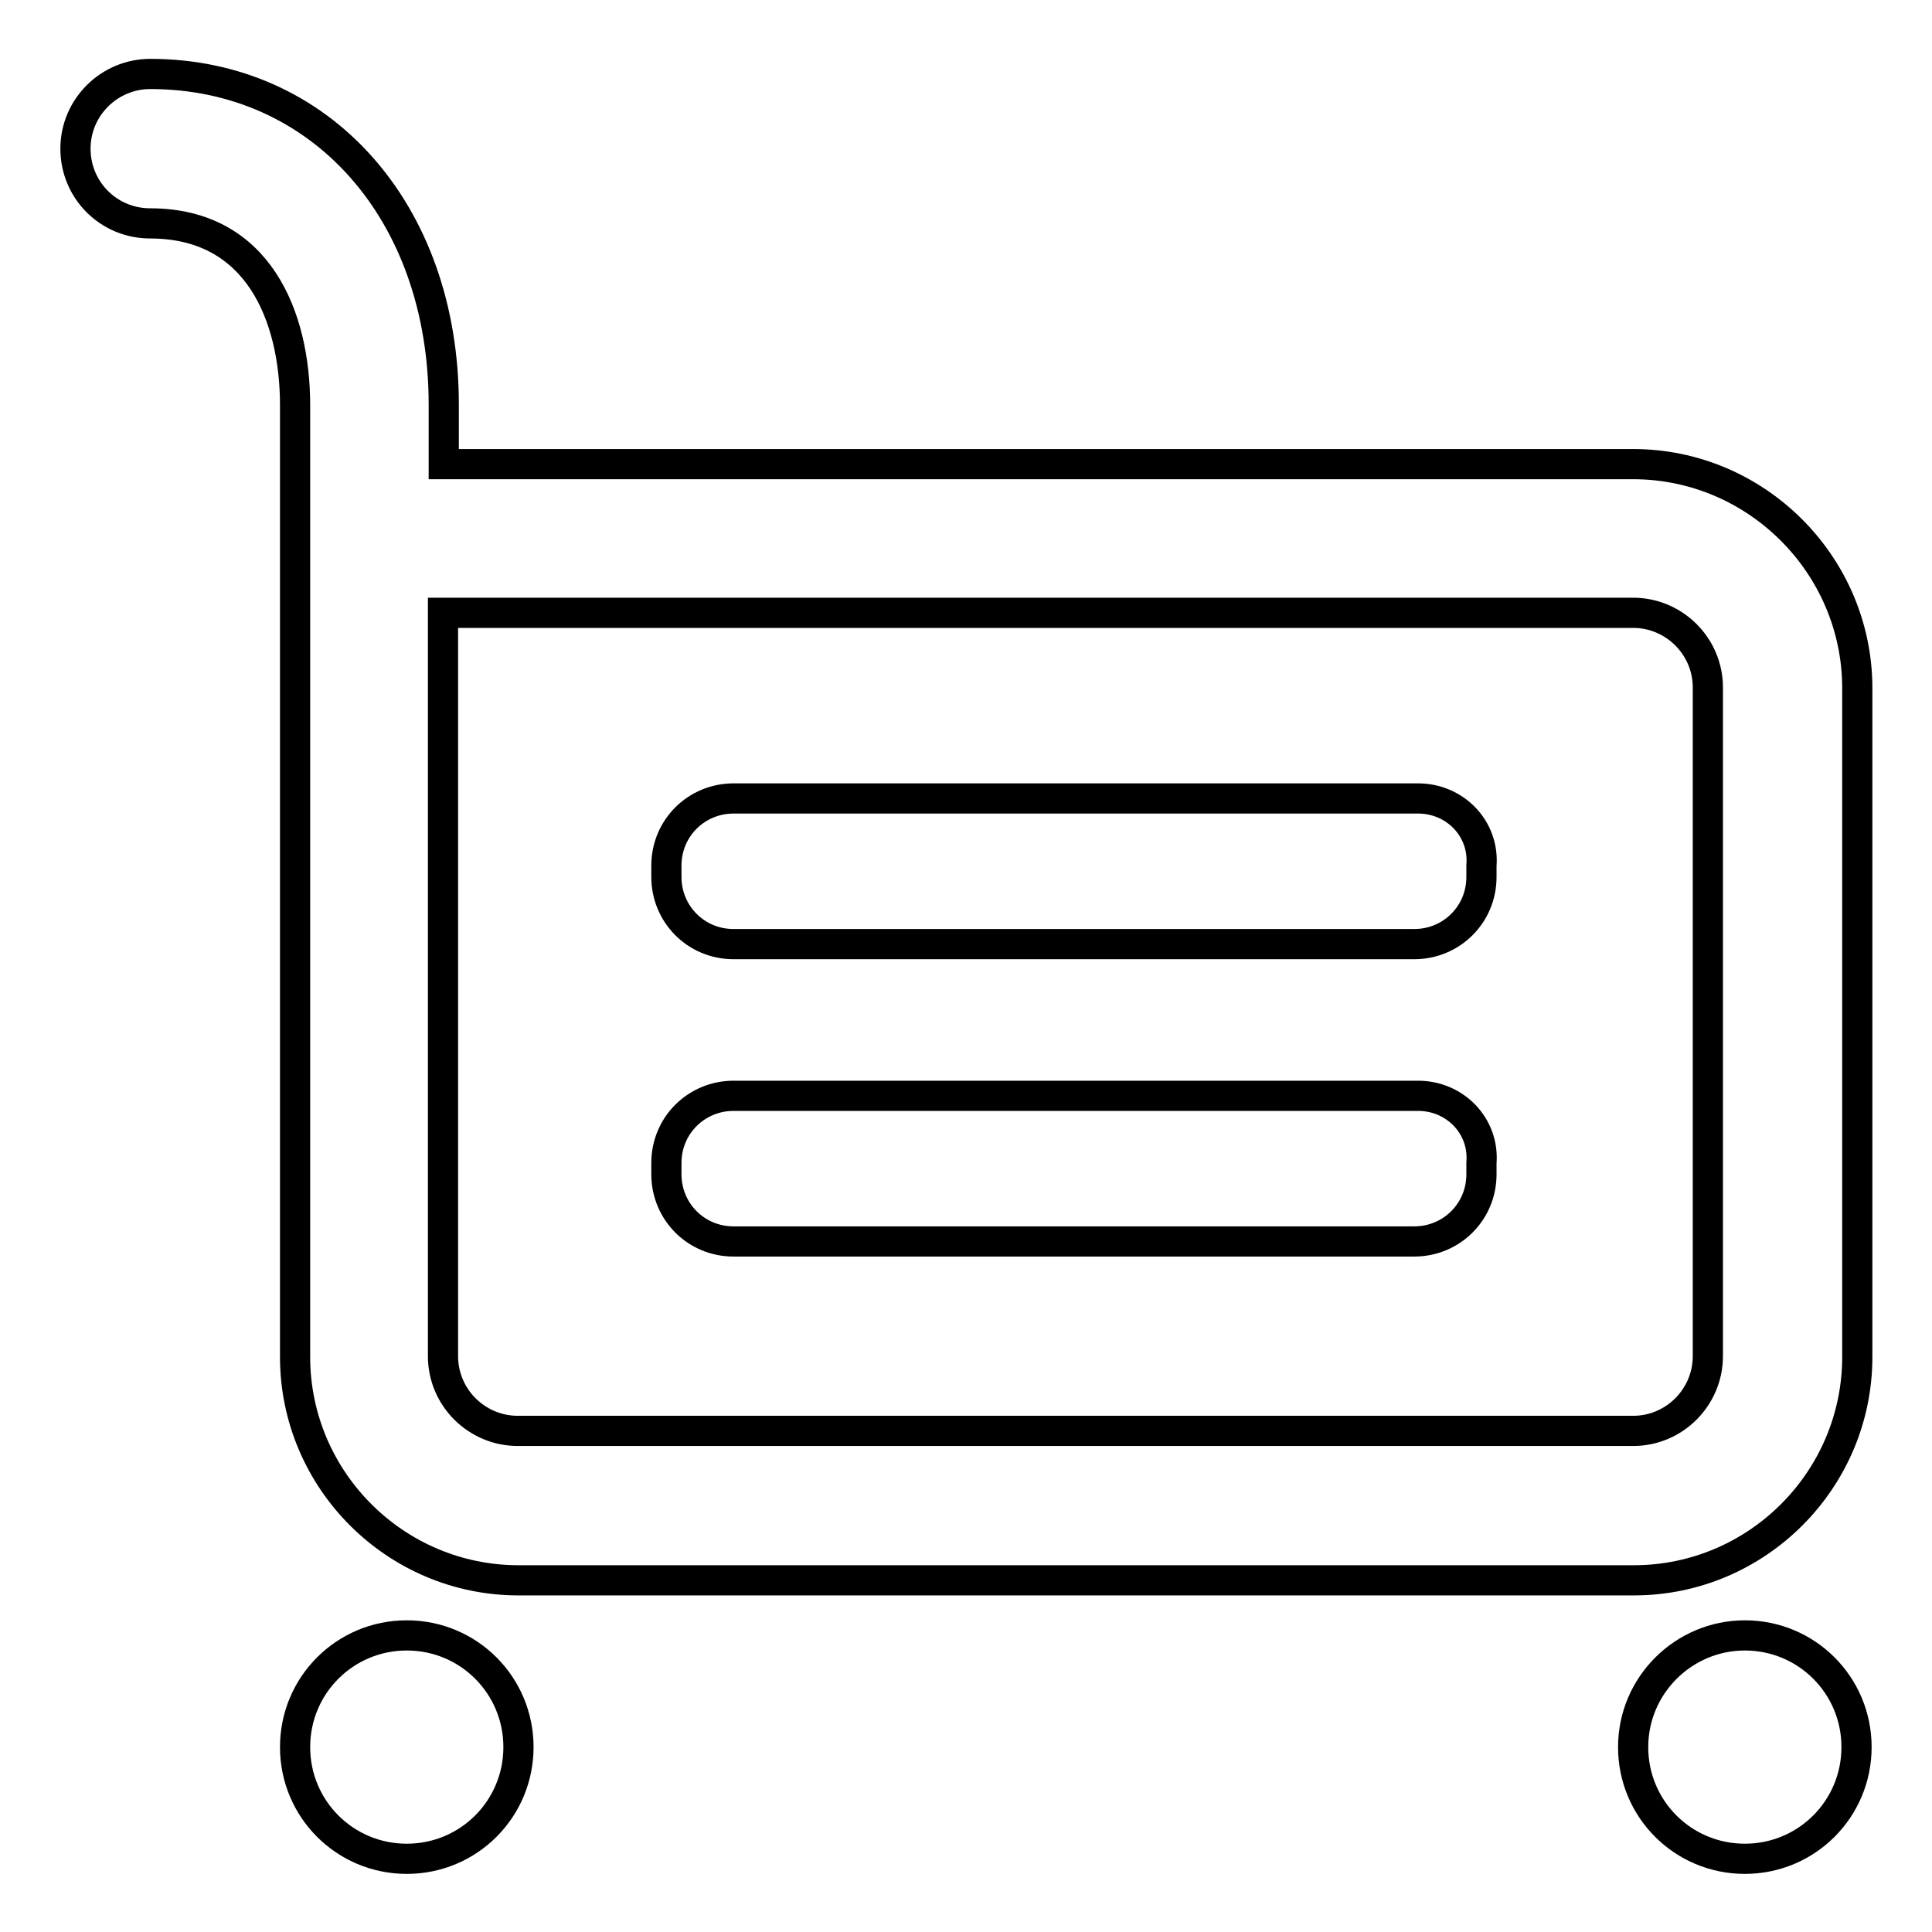 <?xml version="1.0" encoding="utf-8"?>
<!-- Svg Vector Icons : http://www.onlinewebfonts.com/icon -->
<!DOCTYPE svg PUBLIC "-//W3C//DTD SVG 1.1//EN" "http://www.w3.org/Graphics/SVG/1.1/DTD/svg11.dtd">
<svg version="1.1" xmlns="http://www.w3.org/2000/svg" xmlns:xlink="http://www.w3.org/1999/xlink" x="0px" y="0px" viewBox="0 0 256 256" enable-background="new 0 0 256 256" xml:space="preserve">
<g> <path stroke-width="4" fill-opacity="0" stroke="#000000"  d="M39.1,231.5c0,8.2,6.6,14.8,14.8,14.8s14.8-6.6,14.8-14.8c0-8.2-6.6-14.8-14.8-14.8S39.1,223.3,39.1,231.5z  M216.4,231.5c0,8.2,6.6,14.8,14.8,14.8c8.2,0,14.8-6.6,14.8-14.8c0-8.2-6.6-14.8-14.8-14.8C223.1,216.7,216.4,223.3,216.4,231.5z  M216.4,61.5H58.8v-7.9C58.8,28,42.5,9.8,19.9,9.8c-5.4,0-9.9,4.4-9.9,9.9s4.4,9.9,9.9,9.9c14.3,0,19.2,12.3,19.2,24.1v126.1 c0,16.3,13.3,29.6,29.6,29.6h147.8c16.3,0,29.6-13.3,29.6-29.6V91C246,74.8,232.7,61.5,216.4,61.5z M226.3,179.7 c0,5.4-4.4,9.9-9.9,9.9H68.6c-5.4,0-9.9-4.4-9.9-9.9V81.2h157.7c5.4,0,9.9,4.4,9.9,9.9V179.7z M187.9,105.8H97.2 c-4.9,0-8.9,3.9-8.9,8.9v1.5c0,4.9,3.9,8.9,8.9,8.9h90.2c4.9,0,8.9-3.9,8.9-8.9v-1.5C196.7,109.8,192.8,105.8,187.9,105.8z  M187.9,145.2H97.2c-4.9,0-8.9,3.9-8.9,8.9v1.5c0,4.9,3.9,8.9,8.9,8.9h90.2c4.9,0,8.9-3.9,8.9-8.9v-1.5 C196.7,149.2,192.8,145.2,187.9,145.2z"/></g>
</svg>